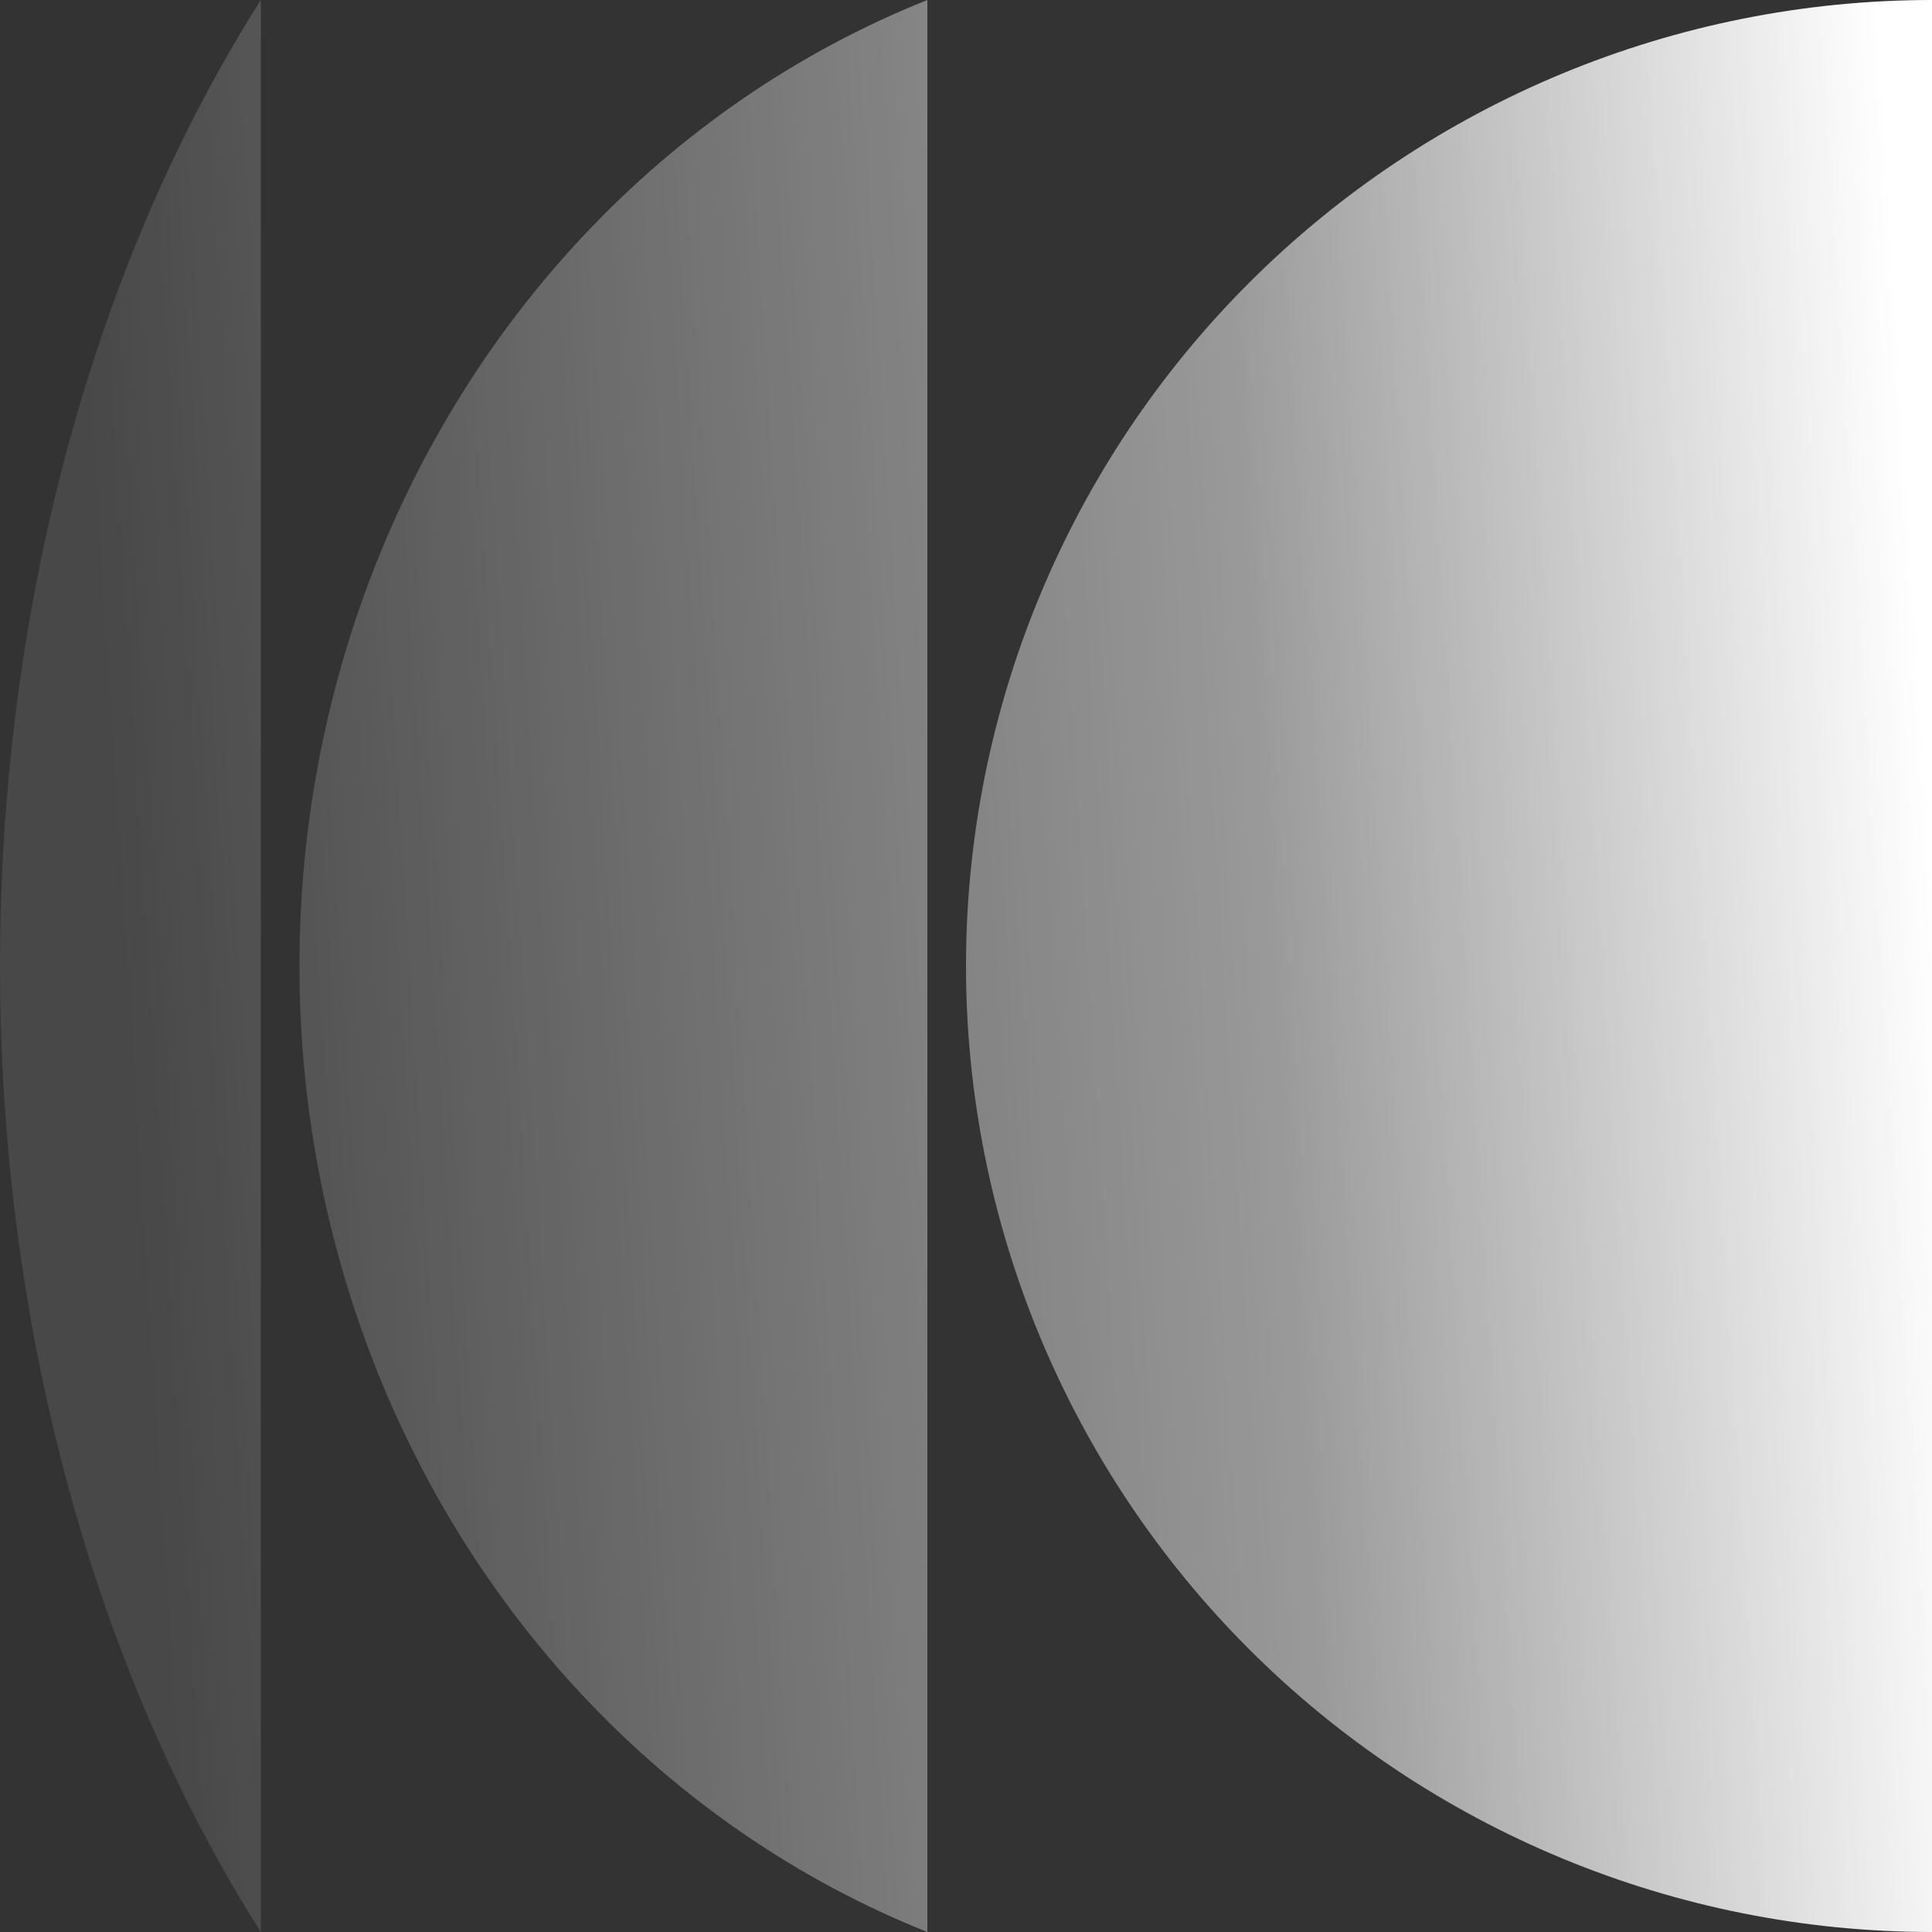 <?xml version="1.0" encoding="UTF-8"?> <svg xmlns="http://www.w3.org/2000/svg" width="40" height="40" viewBox="0 0 40 40" fill="none"><rect x="0" y="0" width="40" height="40" fill="#333333" stroke="none"/><g clip-path="url(#clip0_183_182)"><path d="M5.4 40C1.933 34.54 7.62939e-07 27.412 0 20C0 12.587 1.933 5.46 5.4 0V40Z" fill="url(#paint0_linear_183_182)"></path><path d="M40 40C34.696 40 29.609 37.893 25.858 34.142C22.107 30.391 20 25.304 20 20C20 14.696 22.107 9.609 25.858 5.858C29.609 2.107 34.696 1.90702e-06 40 8.74228e-07L40 40Z" fill="url(#paint1_linear_183_182)"></path><path d="M12.058 35.097C14.102 37.279 16.543 38.94 19.2 40V0C16.543 1.06 14.102 2.721 12.058 4.903C8.307 8.907 6.2 14.338 6.2 20C6.2 25.662 8.307 31.093 12.058 35.097Z" fill="url(#paint2_linear_183_182)"></path></g><defs><linearGradient id="paint0_linear_183_182" x1="40" y1="17.6" x2="2.4" y2="20" gradientUnits="userSpaceOnUse"><stop stop-color="white"></stop><stop offset="0.368" stop-color="white" stop-opacity="0.5"></stop><stop offset="1" stop-color="white" stop-opacity="0.1"></stop></linearGradient><linearGradient id="paint1_linear_183_182" x1="40" y1="17.6" x2="2.4" y2="20" gradientUnits="userSpaceOnUse"><stop stop-color="white"></stop><stop offset="0.368" stop-color="white" stop-opacity="0.5"></stop><stop offset="1" stop-color="white" stop-opacity="0.1"></stop></linearGradient><linearGradient id="paint2_linear_183_182" x1="40" y1="17.6" x2="2.4" y2="20" gradientUnits="userSpaceOnUse"><stop stop-color="white"></stop><stop offset="0.368" stop-color="white" stop-opacity="0.5"></stop><stop offset="1" stop-color="white" stop-opacity="0.1"></stop></linearGradient><clipPath id="clip0_183_182"><rect width="40" height="40" fill="white"></rect></clipPath></defs></svg> 